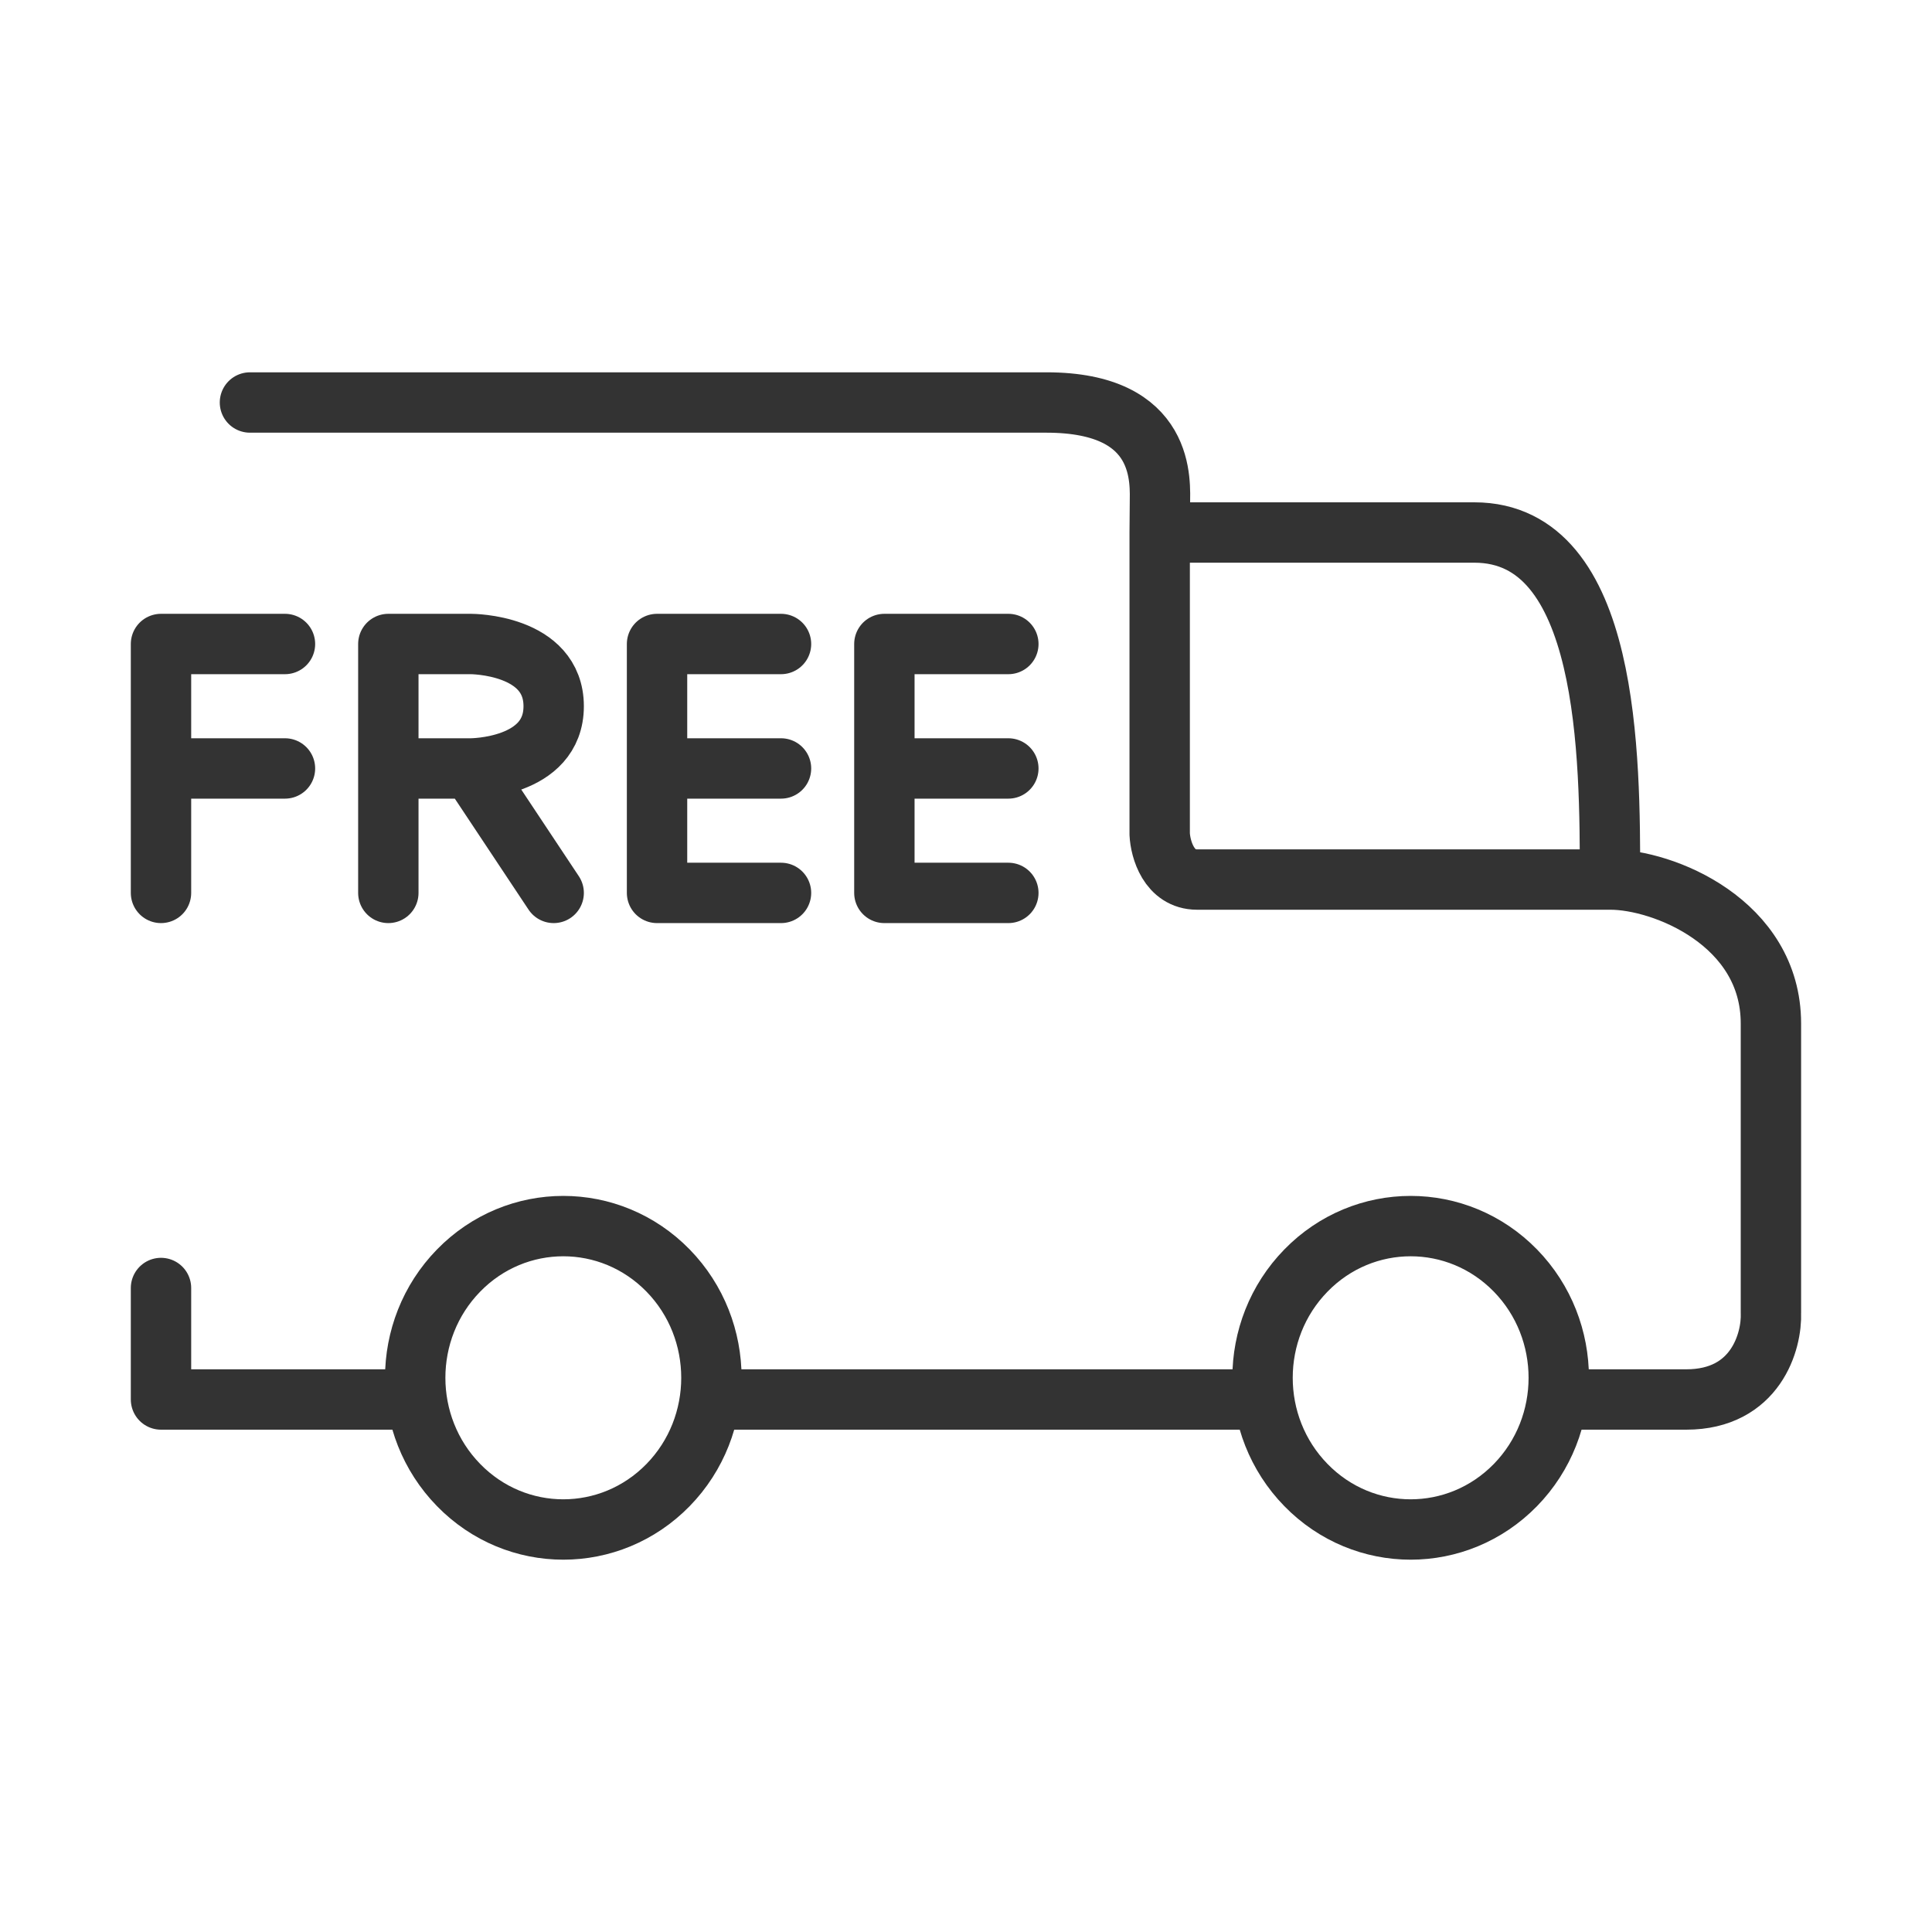 <?xml version="1.0" encoding="UTF-8"?><svg width="24" height="24" viewBox="0 0 24 24" fill="none" xmlns="http://www.w3.org/2000/svg">
<g id="Icons / Free Delivery">
<path id="Vector" d="M3.54 8H2V9.546M2 9.546V11.092M2 9.546H3.54M4.824 11.092V9.546M4.824 9.546V8H5.851C5.851 8 6.878 8 6.878 8.773C6.878 9.546 5.851 9.546 5.851 9.546M4.824 9.546H5.851M5.851 9.546L6.878 11.092M9.702 8H8.162V9.546M9.702 11.092H8.162V9.546M8.162 9.546H9.702M12.526 8H10.986V9.546M12.526 11.092H10.986V9.546M10.986 9.546H12.526" stroke="#333333" stroke-width="0.75" stroke-linecap="round" stroke-linejoin="round"/>
<path id="Vector_2" d="M20 10.926L14.87 10.926C14.52 10.926 14.415 10.549 14.406 10.361V6.615M20 10.926C20 9.411 20 6.615 18.315 6.615C16.631 6.615 14.406 6.615 14.406 6.615M20 10.926C20.661 10.923 21.999 11.461 21.999 12.714L21.999 16.308C22.013 16.661 21.811 17.385 20.947 17.385H19.368M14.406 6.615L14.409 6.262C14.409 6 14.5 5 13 5L3.105 5M5.158 17.385H2V16M8.819 17.385H15.684M5.697 15.783C6.415 15.047 7.58 15.047 8.299 15.783C9.017 16.519 9.017 17.712 8.299 18.448C7.58 19.184 6.415 19.184 5.697 18.448C4.978 17.712 4.978 16.519 5.697 15.783ZM16.223 15.783C16.941 15.047 18.106 15.047 18.825 15.783C19.543 16.519 19.543 17.712 18.825 18.448C18.106 19.184 16.941 19.184 16.223 18.448C15.504 17.712 15.504 16.519 16.223 15.783Z" stroke="#333333" stroke-width="0.75" stroke-linecap="round" stroke-linejoin="round"/>
</g>
</svg>
